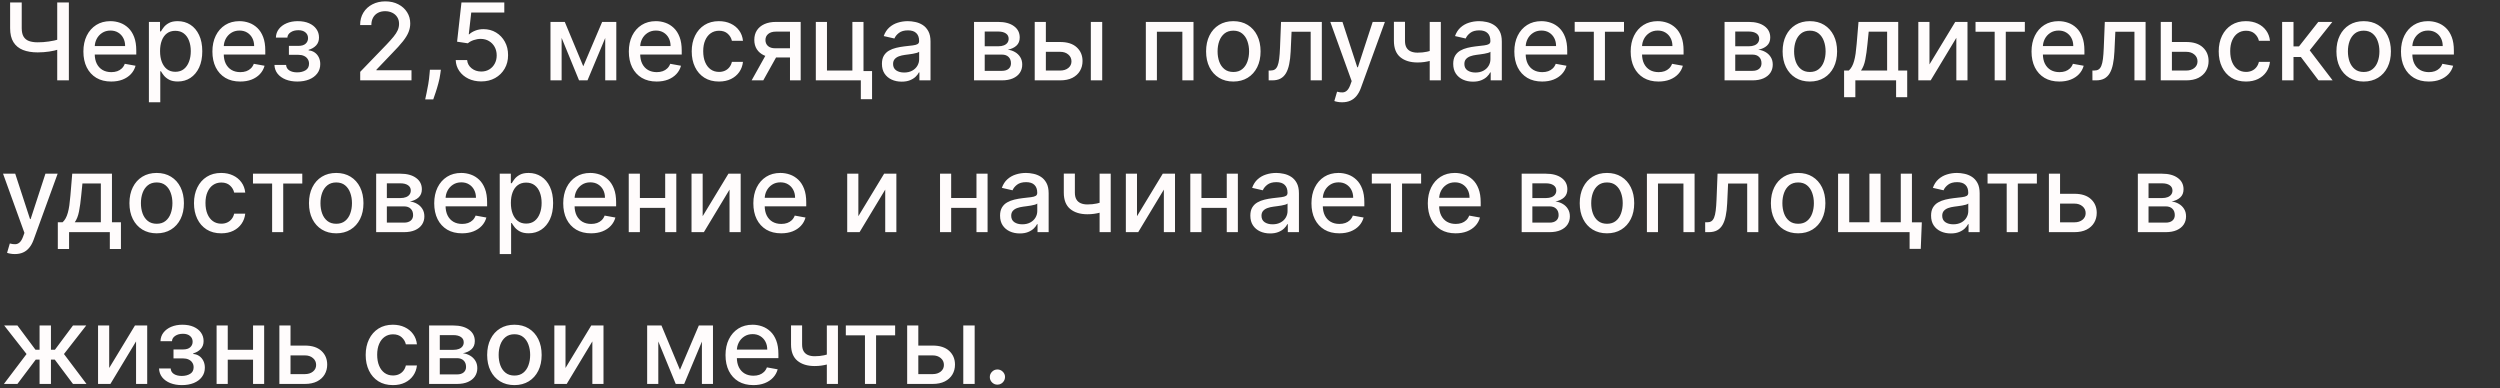<?xml version="1.0" encoding="UTF-8"?> <svg xmlns="http://www.w3.org/2000/svg" width="560" height="87" viewBox="0 0 560 87" fill="none"><rect x="0" y="0" width="560" height="87" fill="#333333" stroke="none"/><path d="M2.267 0.545H4.866V6.307C4.866 7.108 5.006 7.741 5.284 8.207C5.562 8.668 5.966 8.994 6.494 9.188C7.028 9.381 7.676 9.477 8.438 9.477C8.841 9.477 9.25 9.463 9.665 9.435C10.085 9.401 10.503 9.355 10.918 9.298C11.332 9.236 11.733 9.165 12.119 9.085C12.511 9 12.875 8.906 13.21 8.804V11.046C12.881 11.153 12.531 11.25 12.162 11.335C11.798 11.415 11.418 11.486 11.02 11.548C10.622 11.605 10.207 11.651 9.776 11.685C9.344 11.719 8.898 11.736 8.438 11.736C7.165 11.736 6.065 11.554 5.139 11.19C4.219 10.821 3.509 10.239 3.009 9.443C2.514 8.648 2.267 7.602 2.267 6.307V0.545ZM12.818 0.545H15.426V18H12.818V0.545ZM24.91 18.264C23.62 18.264 22.509 17.989 21.577 17.438C20.651 16.881 19.935 16.099 19.43 15.094C18.93 14.082 18.68 12.898 18.68 11.54C18.68 10.199 18.93 9.017 19.43 7.994C19.935 6.972 20.64 6.173 21.543 5.599C22.452 5.026 23.515 4.739 24.731 4.739C25.47 4.739 26.185 4.861 26.879 5.105C27.572 5.349 28.194 5.733 28.745 6.256C29.296 6.778 29.731 7.457 30.049 8.293C30.367 9.122 30.526 10.131 30.526 11.318V12.222H20.12V10.312H28.029C28.029 9.642 27.893 9.048 27.62 8.531C27.347 8.009 26.964 7.597 26.47 7.295C25.981 6.994 25.407 6.844 24.748 6.844C24.032 6.844 23.407 7.02 22.873 7.372C22.345 7.719 21.935 8.173 21.646 8.736C21.361 9.293 21.22 9.898 21.22 10.551V12.043C21.22 12.918 21.373 13.662 21.68 14.276C21.992 14.889 22.427 15.358 22.984 15.682C23.541 16 24.191 16.159 24.935 16.159C25.418 16.159 25.859 16.091 26.256 15.954C26.654 15.812 26.998 15.602 27.288 15.324C27.577 15.046 27.799 14.702 27.952 14.293L30.364 14.727C30.171 15.438 29.825 16.06 29.325 16.594C28.83 17.122 28.208 17.534 27.458 17.829C26.714 18.119 25.864 18.264 24.91 18.264ZM33.354 22.909V4.909H35.842V7.031H36.055C36.203 6.759 36.416 6.443 36.695 6.085C36.973 5.727 37.359 5.415 37.854 5.148C38.348 4.875 39.001 4.739 39.814 4.739C40.871 4.739 41.814 5.006 42.644 5.54C43.473 6.074 44.124 6.844 44.595 7.849C45.072 8.855 45.311 10.065 45.311 11.48C45.311 12.895 45.075 14.108 44.604 15.119C44.132 16.125 43.484 16.901 42.66 17.446C41.837 17.986 40.896 18.256 39.84 18.256C39.044 18.256 38.394 18.122 37.888 17.855C37.388 17.588 36.996 17.276 36.712 16.918C36.428 16.56 36.209 16.241 36.055 15.963H35.902V22.909H33.354ZM35.851 11.454C35.851 12.375 35.984 13.182 36.251 13.875C36.519 14.568 36.905 15.111 37.41 15.503C37.916 15.889 38.535 16.082 39.269 16.082C40.03 16.082 40.666 15.881 41.178 15.477C41.689 15.068 42.075 14.514 42.337 13.815C42.604 13.117 42.737 12.329 42.737 11.454C42.737 10.591 42.606 9.815 42.345 9.128C42.09 8.44 41.703 7.898 41.186 7.5C40.675 7.102 40.035 6.903 39.269 6.903C38.53 6.903 37.905 7.094 37.394 7.474C36.888 7.855 36.504 8.386 36.243 9.068C35.981 9.75 35.851 10.546 35.851 11.454ZM53.808 18.264C52.519 18.264 51.408 17.989 50.476 17.438C49.55 16.881 48.834 16.099 48.328 15.094C47.828 14.082 47.578 12.898 47.578 11.54C47.578 10.199 47.828 9.017 48.328 7.994C48.834 6.972 49.538 6.173 50.442 5.599C51.351 5.026 52.413 4.739 53.629 4.739C54.368 4.739 55.084 4.861 55.777 5.105C56.47 5.349 57.092 5.733 57.644 6.256C58.195 6.778 58.629 7.457 58.947 8.293C59.266 9.122 59.425 10.131 59.425 11.318V12.222H49.019V10.312H56.928C56.928 9.642 56.791 9.048 56.519 8.531C56.246 8.009 55.862 7.597 55.368 7.295C54.879 6.994 54.305 6.844 53.646 6.844C52.93 6.844 52.305 7.02 51.771 7.372C51.243 7.719 50.834 8.173 50.544 8.736C50.26 9.293 50.118 9.898 50.118 10.551V12.043C50.118 12.918 50.271 13.662 50.578 14.276C50.891 14.889 51.325 15.358 51.882 15.682C52.439 16 53.09 16.159 53.834 16.159C54.317 16.159 54.757 16.091 55.155 15.954C55.553 15.812 55.896 15.602 56.186 15.324C56.476 15.046 56.697 14.702 56.851 14.293L59.263 14.727C59.07 15.438 58.723 16.06 58.223 16.594C57.729 17.122 57.106 17.534 56.356 17.829C55.612 18.119 54.763 18.264 53.808 18.264ZM61.477 14.54H64.085C64.119 15.074 64.36 15.486 64.809 15.776C65.263 16.065 65.852 16.21 66.573 16.21C67.306 16.21 67.931 16.054 68.448 15.742C68.965 15.423 69.224 14.932 69.224 14.267C69.224 13.869 69.124 13.523 68.925 13.227C68.732 12.926 68.457 12.693 68.099 12.528C67.746 12.364 67.329 12.281 66.846 12.281H64.715V10.278H66.846C67.567 10.278 68.107 10.114 68.465 9.784C68.823 9.455 69.002 9.043 69.002 8.548C69.002 8.014 68.809 7.585 68.423 7.261C68.042 6.932 67.511 6.767 66.829 6.767C66.136 6.767 65.559 6.923 65.099 7.236C64.638 7.543 64.397 7.94 64.374 8.429H61.8C61.818 7.696 62.039 7.054 62.465 6.503C62.897 5.946 63.477 5.514 64.204 5.207C64.937 4.895 65.769 4.739 66.701 4.739C67.673 4.739 68.513 4.895 69.224 5.207C69.934 5.52 70.482 5.952 70.869 6.503C71.261 7.054 71.457 7.688 71.457 8.403C71.457 9.125 71.241 9.716 70.809 10.176C70.383 10.631 69.826 10.957 69.138 11.156V11.293C69.644 11.327 70.093 11.48 70.485 11.753C70.877 12.026 71.184 12.386 71.406 12.835C71.627 13.284 71.738 13.793 71.738 14.361C71.738 15.162 71.516 15.855 71.073 16.44C70.636 17.026 70.028 17.477 69.249 17.796C68.477 18.108 67.593 18.264 66.599 18.264C65.633 18.264 64.766 18.114 63.999 17.812C63.238 17.506 62.633 17.074 62.184 16.517C61.741 15.96 61.505 15.301 61.477 14.54ZM80.687 18V16.091L86.593 9.972C87.224 9.307 87.744 8.724 88.153 8.224C88.567 7.719 88.877 7.239 89.082 6.784C89.286 6.33 89.388 5.847 89.388 5.335C89.388 4.756 89.252 4.256 88.979 3.835C88.707 3.409 88.335 3.082 87.863 2.855C87.391 2.622 86.86 2.506 86.269 2.506C85.644 2.506 85.099 2.634 84.633 2.889C84.167 3.145 83.809 3.506 83.559 3.972C83.309 4.438 83.184 4.983 83.184 5.608H80.67C80.67 4.545 80.914 3.616 81.403 2.821C81.891 2.026 82.562 1.409 83.414 0.972C84.266 0.528 85.235 0.307 86.32 0.307C87.417 0.307 88.383 0.526 89.218 0.963C90.059 1.395 90.715 1.986 91.187 2.736C91.658 3.48 91.894 4.321 91.894 5.259C91.894 5.906 91.772 6.54 91.528 7.159C91.289 7.778 90.871 8.469 90.275 9.23C89.678 9.986 88.849 10.903 87.786 11.983L84.317 15.614V15.742H92.175V18H80.687ZM98.755 15.614L98.627 16.543C98.542 17.224 98.397 17.935 98.192 18.673C97.994 19.418 97.786 20.108 97.57 20.744C97.36 21.381 97.187 21.886 97.05 22.261H95.244C95.317 21.909 95.42 21.432 95.55 20.829C95.681 20.233 95.809 19.565 95.934 18.827C96.059 18.088 96.153 17.335 96.215 16.568L96.3 15.614H98.755ZM107.8 18.239C106.732 18.239 105.771 18.034 104.919 17.625C104.072 17.21 103.396 16.642 102.891 15.921C102.385 15.199 102.115 14.375 102.081 13.449H104.638C104.7 14.199 105.033 14.815 105.635 15.298C106.237 15.781 106.959 16.023 107.8 16.023C108.47 16.023 109.064 15.869 109.581 15.562C110.104 15.25 110.513 14.821 110.808 14.276C111.109 13.73 111.26 13.108 111.26 12.409C111.26 11.699 111.107 11.065 110.8 10.508C110.493 9.952 110.07 9.514 109.53 9.196C108.996 8.878 108.382 8.716 107.689 8.71C107.161 8.71 106.629 8.801 106.095 8.983C105.561 9.165 105.129 9.403 104.8 9.699L102.388 9.341L103.368 0.545H112.964V2.804H105.558L105.004 7.688H105.107C105.447 7.358 105.899 7.082 106.462 6.861C107.03 6.639 107.638 6.528 108.286 6.528C109.348 6.528 110.294 6.781 111.124 7.287C111.959 7.793 112.615 8.483 113.092 9.358C113.575 10.227 113.814 11.227 113.808 12.358C113.814 13.489 113.558 14.497 113.041 15.383C112.53 16.27 111.82 16.969 110.911 17.48C110.007 17.986 108.97 18.239 107.8 18.239ZM130.653 14.847L134.881 4.909H137.08L131.599 18H129.707L124.338 4.909H126.511L130.653 14.847ZM125.804 4.909V18H123.307V4.909H125.804ZM135.571 18V4.909H138.051V18H135.571ZM147.089 18.264C145.8 18.264 144.689 17.989 143.757 17.438C142.831 16.881 142.115 16.099 141.609 15.094C141.109 14.082 140.859 12.898 140.859 11.54C140.859 10.199 141.109 9.017 141.609 7.994C142.115 6.972 142.82 6.173 143.723 5.599C144.632 5.026 145.695 4.739 146.911 4.739C147.649 4.739 148.365 4.861 149.058 5.105C149.751 5.349 150.374 5.733 150.925 6.256C151.476 6.778 151.911 7.457 152.229 8.293C152.547 9.122 152.706 10.131 152.706 11.318V12.222H142.3V10.312H150.209C150.209 9.642 150.072 9.048 149.8 8.531C149.527 8.009 149.143 7.597 148.649 7.295C148.161 6.994 147.587 6.844 146.928 6.844C146.212 6.844 145.587 7.02 145.053 7.372C144.524 7.719 144.115 8.173 143.825 8.736C143.541 9.293 143.399 9.898 143.399 10.551V12.043C143.399 12.918 143.553 13.662 143.859 14.276C144.172 14.889 144.607 15.358 145.163 15.682C145.72 16 146.371 16.159 147.115 16.159C147.598 16.159 148.038 16.091 148.436 15.954C148.834 15.812 149.178 15.602 149.467 15.324C149.757 15.046 149.979 14.702 150.132 14.293L152.544 14.727C152.351 15.438 152.004 16.06 151.504 16.594C151.01 17.122 150.388 17.534 149.638 17.829C148.893 18.119 148.044 18.264 147.089 18.264ZM161.048 18.264C159.781 18.264 158.69 17.977 157.775 17.403C156.866 16.824 156.167 16.026 155.678 15.008C155.19 13.992 154.945 12.827 154.945 11.514C154.945 10.185 155.195 9.011 155.695 7.994C156.195 6.972 156.9 6.173 157.809 5.599C158.718 5.026 159.789 4.739 161.022 4.739C162.016 4.739 162.903 4.923 163.681 5.293C164.46 5.656 165.087 6.168 165.565 6.827C166.048 7.486 166.335 8.256 166.425 9.136H163.945C163.809 8.523 163.496 7.994 163.008 7.551C162.525 7.108 161.877 6.886 161.065 6.886C160.354 6.886 159.732 7.074 159.198 7.449C158.67 7.818 158.258 8.347 157.962 9.034C157.667 9.716 157.519 10.523 157.519 11.454C157.519 12.409 157.664 13.233 157.954 13.926C158.244 14.619 158.653 15.156 159.181 15.537C159.715 15.918 160.343 16.108 161.065 16.108C161.548 16.108 161.985 16.02 162.377 15.844C162.775 15.662 163.107 15.403 163.374 15.068C163.647 14.733 163.837 14.329 163.945 13.858H166.425C166.335 14.704 166.059 15.46 165.599 16.125C165.138 16.79 164.522 17.312 163.749 17.693C162.982 18.074 162.082 18.264 161.048 18.264ZM176.957 18V7.082H173.821C173.077 7.082 172.497 7.256 172.082 7.602C171.668 7.949 171.46 8.403 171.46 8.966C171.46 9.523 171.651 9.972 172.031 10.312C172.418 10.648 172.957 10.815 173.651 10.815H177.699V12.878H173.651C172.685 12.878 171.849 12.719 171.145 12.401C170.446 12.077 169.906 11.619 169.526 11.028C169.151 10.438 168.963 9.739 168.963 8.932C168.963 8.108 169.156 7.398 169.543 6.801C169.935 6.199 170.494 5.733 171.222 5.403C171.955 5.074 172.821 4.909 173.821 4.909H179.352V18H176.957ZM168.366 18L172.057 11.386H174.665L170.974 18H168.366ZM193.423 4.909V15.912H195.341V22.219H192.827V18H182.744V4.909H185.241V15.801H190.935V4.909H193.423ZM201.976 18.29C201.146 18.29 200.396 18.136 199.726 17.829C199.055 17.517 198.524 17.065 198.132 16.474C197.746 15.883 197.553 15.159 197.553 14.301C197.553 13.562 197.695 12.954 197.979 12.477C198.263 12 198.646 11.622 199.129 11.344C199.612 11.065 200.152 10.855 200.749 10.713C201.345 10.571 201.953 10.463 202.572 10.389C203.357 10.298 203.993 10.224 204.482 10.168C204.97 10.105 205.325 10.006 205.547 9.869C205.768 9.733 205.879 9.511 205.879 9.205V9.145C205.879 8.401 205.669 7.824 205.249 7.415C204.834 7.006 204.214 6.801 203.391 6.801C202.533 6.801 201.857 6.991 201.362 7.372C200.874 7.747 200.536 8.165 200.348 8.625L197.953 8.08C198.237 7.284 198.652 6.642 199.197 6.153C199.749 5.659 200.382 5.301 201.098 5.08C201.814 4.852 202.567 4.739 203.357 4.739C203.879 4.739 204.433 4.801 205.018 4.926C205.609 5.045 206.161 5.267 206.672 5.591C207.189 5.915 207.612 6.378 207.942 6.98C208.271 7.577 208.436 8.352 208.436 9.307V18H205.947V16.21H205.845C205.68 16.54 205.433 16.864 205.104 17.182C204.774 17.5 204.351 17.764 203.834 17.974C203.317 18.185 202.697 18.29 201.976 18.29ZM202.53 16.244C203.234 16.244 203.837 16.105 204.337 15.827C204.842 15.548 205.226 15.185 205.487 14.736C205.754 14.281 205.888 13.796 205.888 13.278V11.591C205.797 11.682 205.621 11.767 205.359 11.847C205.104 11.921 204.811 11.986 204.482 12.043C204.152 12.094 203.831 12.142 203.518 12.188C203.206 12.227 202.945 12.261 202.734 12.29C202.24 12.352 201.788 12.457 201.379 12.605C200.976 12.753 200.652 12.966 200.408 13.244C200.169 13.517 200.05 13.881 200.05 14.335C200.05 14.966 200.283 15.443 200.749 15.767C201.214 16.085 201.808 16.244 202.53 16.244ZM218.182 18V4.909H223.611C225.088 4.909 226.259 5.224 227.122 5.855C227.986 6.48 228.418 7.33 228.418 8.403C228.418 9.17 228.173 9.778 227.685 10.227C227.196 10.676 226.548 10.977 225.741 11.131C226.327 11.199 226.864 11.375 227.352 11.659C227.841 11.938 228.233 12.312 228.528 12.784C228.83 13.256 228.98 13.818 228.98 14.472C228.98 15.165 228.801 15.778 228.443 16.312C228.085 16.841 227.565 17.256 226.884 17.557C226.207 17.852 225.392 18 224.438 18H218.182ZM220.577 15.869H224.438C225.068 15.869 225.563 15.719 225.92 15.418C226.278 15.117 226.457 14.707 226.457 14.19C226.457 13.582 226.278 13.105 225.92 12.758C225.563 12.406 225.068 12.23 224.438 12.23H220.577V15.869ZM220.577 10.364H223.636C224.114 10.364 224.523 10.296 224.864 10.159C225.21 10.023 225.474 9.83 225.656 9.58C225.844 9.324 225.938 9.023 225.938 8.676C225.938 8.17 225.73 7.776 225.315 7.491C224.901 7.207 224.332 7.065 223.611 7.065H220.577V10.364ZM233.693 9.409H237.494C239.097 9.409 240.33 9.807 241.193 10.602C242.057 11.398 242.489 12.423 242.489 13.679C242.489 14.497 242.295 15.233 241.909 15.886C241.523 16.54 240.957 17.057 240.213 17.438C239.469 17.812 238.563 18 237.494 18H231.776V4.909H234.273V15.801H237.494C238.227 15.801 238.83 15.611 239.301 15.23C239.773 14.844 240.009 14.352 240.009 13.756C240.009 13.125 239.773 12.611 239.301 12.213C238.83 11.81 238.227 11.608 237.494 11.608H233.693V9.409ZM244.347 18V4.909H246.895V18H244.347ZM256.666 18V4.909H267.345V18H264.848V7.108H259.146V18H256.666ZM276.266 18.264C275.039 18.264 273.968 17.983 273.053 17.421C272.138 16.858 271.428 16.071 270.923 15.06C270.417 14.048 270.164 12.867 270.164 11.514C270.164 10.156 270.417 8.969 270.923 7.952C271.428 6.935 272.138 6.145 273.053 5.582C273.968 5.02 275.039 4.739 276.266 4.739C277.494 4.739 278.565 5.02 279.479 5.582C280.394 6.145 281.104 6.935 281.61 7.952C282.116 8.969 282.369 10.156 282.369 11.514C282.369 12.867 282.116 14.048 281.61 15.06C281.104 16.071 280.394 16.858 279.479 17.421C278.565 17.983 277.494 18.264 276.266 18.264ZM276.275 16.125C277.07 16.125 277.729 15.915 278.252 15.494C278.775 15.074 279.161 14.514 279.411 13.815C279.667 13.117 279.795 12.347 279.795 11.506C279.795 10.671 279.667 9.903 279.411 9.205C279.161 8.5 278.775 7.935 278.252 7.509C277.729 7.082 277.07 6.869 276.275 6.869C275.474 6.869 274.809 7.082 274.281 7.509C273.758 7.935 273.369 8.5 273.113 9.205C272.863 9.903 272.738 10.671 272.738 11.506C272.738 12.347 272.863 13.117 273.113 13.815C273.369 14.514 273.758 15.074 274.281 15.494C274.809 15.915 275.474 16.125 276.275 16.125ZM284.182 18L284.173 15.793H284.642C285.006 15.793 285.31 15.716 285.554 15.562C285.804 15.403 286.009 15.136 286.168 14.761C286.327 14.386 286.449 13.869 286.534 13.21C286.619 12.546 286.682 11.71 286.722 10.704L286.952 4.909H296.088V18H293.591V7.108H289.312L289.108 11.557C289.057 12.636 288.946 13.579 288.776 14.386C288.611 15.193 288.369 15.867 288.051 16.406C287.733 16.94 287.324 17.341 286.824 17.608C286.324 17.869 285.716 18 285 18H284.182ZM300.629 22.909C300.248 22.909 299.901 22.878 299.589 22.815C299.276 22.759 299.043 22.696 298.89 22.628L299.504 20.54C299.969 20.665 300.384 20.719 300.748 20.702C301.112 20.685 301.433 20.548 301.711 20.293C301.995 20.037 302.245 19.619 302.461 19.04L302.776 18.171L297.987 4.909H300.714L304.029 15.068H304.165L307.481 4.909H310.217L304.822 19.747C304.572 20.429 304.254 21.006 303.867 21.477C303.481 21.954 303.021 22.312 302.487 22.551C301.952 22.79 301.333 22.909 300.629 22.909ZM322.745 4.909V18H320.256V4.909H322.745ZM321.663 10.986V13.185C321.271 13.344 320.856 13.486 320.418 13.611C319.981 13.73 319.521 13.824 319.038 13.892C318.555 13.96 318.052 13.994 317.529 13.994C315.91 13.994 314.623 13.599 313.668 12.81C312.714 12.014 312.237 10.798 312.237 9.162V4.884H314.717V9.162C314.717 9.781 314.83 10.284 315.058 10.671C315.285 11.057 315.609 11.341 316.029 11.523C316.45 11.704 316.95 11.796 317.529 11.796C318.296 11.796 319.004 11.724 319.651 11.582C320.305 11.435 320.975 11.236 321.663 10.986ZM329.945 18.29C329.115 18.29 328.365 18.136 327.695 17.829C327.024 17.517 326.493 17.065 326.101 16.474C325.714 15.883 325.521 15.159 325.521 14.301C325.521 13.562 325.663 12.954 325.947 12.477C326.232 12 326.615 11.622 327.098 11.344C327.581 11.065 328.121 10.855 328.717 10.713C329.314 10.571 329.922 10.463 330.541 10.389C331.325 10.298 331.962 10.224 332.45 10.168C332.939 10.105 333.294 10.006 333.516 9.869C333.737 9.733 333.848 9.511 333.848 9.205V9.145C333.848 8.401 333.638 7.824 333.217 7.415C332.803 7.006 332.183 6.801 331.359 6.801C330.501 6.801 329.825 6.991 329.331 7.372C328.842 7.747 328.504 8.165 328.317 8.625L325.922 8.08C326.206 7.284 326.621 6.642 327.166 6.153C327.717 5.659 328.351 5.301 329.067 5.08C329.783 4.852 330.536 4.739 331.325 4.739C331.848 4.739 332.402 4.801 332.987 4.926C333.578 5.045 334.129 5.267 334.641 5.591C335.158 5.915 335.581 6.378 335.911 6.98C336.24 7.577 336.405 8.352 336.405 9.307V18H333.916V16.21H333.814C333.649 16.54 333.402 16.864 333.072 17.182C332.743 17.5 332.32 17.764 331.803 17.974C331.286 18.185 330.666 18.29 329.945 18.29ZM330.499 16.244C331.203 16.244 331.805 16.105 332.305 15.827C332.811 15.548 333.195 15.185 333.456 14.736C333.723 14.281 333.857 13.796 333.857 13.278V11.591C333.766 11.682 333.589 11.767 333.328 11.847C333.072 11.921 332.78 11.986 332.45 12.043C332.121 12.094 331.8 12.142 331.487 12.188C331.175 12.227 330.913 12.261 330.703 12.29C330.209 12.352 329.757 12.457 329.348 12.605C328.945 12.753 328.621 12.966 328.376 13.244C328.138 13.517 328.018 13.881 328.018 14.335C328.018 14.966 328.251 15.443 328.717 15.767C329.183 16.085 329.777 16.244 330.499 16.244ZM345.441 18.264C344.151 18.264 343.04 17.989 342.109 17.438C341.183 16.881 340.467 16.099 339.961 15.094C339.461 14.082 339.211 12.898 339.211 11.54C339.211 10.199 339.461 9.017 339.961 7.994C340.467 6.972 341.171 6.173 342.075 5.599C342.984 5.026 344.046 4.739 345.262 4.739C346.001 4.739 346.717 4.861 347.41 5.105C348.103 5.349 348.725 5.733 349.276 6.256C349.827 6.778 350.262 7.457 350.58 8.293C350.898 9.122 351.058 10.131 351.058 11.318V12.222H340.651V10.312H348.56C348.56 9.642 348.424 9.048 348.151 8.531C347.879 8.009 347.495 7.597 347.001 7.295C346.512 6.994 345.938 6.844 345.279 6.844C344.563 6.844 343.938 7.02 343.404 7.372C342.876 7.719 342.467 8.173 342.177 8.736C341.893 9.293 341.751 9.898 341.751 10.551V12.043C341.751 12.918 341.904 13.662 342.211 14.276C342.523 14.889 342.958 15.358 343.515 15.682C344.072 16 344.722 16.159 345.467 16.159C345.95 16.159 346.39 16.091 346.788 15.954C347.185 15.812 347.529 15.602 347.819 15.324C348.109 15.046 348.33 14.702 348.484 14.293L350.896 14.727C350.702 15.438 350.356 16.06 349.856 16.594C349.362 17.122 348.739 17.534 347.989 17.829C347.245 18.119 346.396 18.264 345.441 18.264ZM352.73 7.108V4.909H363.776V7.108H359.506V18H357.017V7.108H352.73ZM371.504 18.264C370.214 18.264 369.103 17.989 368.171 17.438C367.245 16.881 366.529 16.099 366.023 15.094C365.523 14.082 365.273 12.898 365.273 11.54C365.273 10.199 365.523 9.017 366.023 7.994C366.529 6.972 367.234 6.173 368.137 5.599C369.046 5.026 370.109 4.739 371.325 4.739C372.063 4.739 372.779 4.861 373.472 5.105C374.165 5.349 374.788 5.733 375.339 6.256C375.89 6.778 376.325 7.457 376.643 8.293C376.961 9.122 377.12 10.131 377.12 11.318V12.222H366.714V10.312H374.623C374.623 9.642 374.487 9.048 374.214 8.531C373.941 8.009 373.558 7.597 373.063 7.295C372.575 6.994 372.001 6.844 371.342 6.844C370.626 6.844 370.001 7.02 369.467 7.372C368.938 7.719 368.529 8.173 368.239 8.736C367.955 9.293 367.813 9.898 367.813 10.551V12.043C367.813 12.918 367.967 13.662 368.273 14.276C368.586 14.889 369.021 15.358 369.577 15.682C370.134 16 370.785 16.159 371.529 16.159C372.012 16.159 372.452 16.091 372.85 15.954C373.248 15.812 373.592 15.602 373.881 15.324C374.171 15.046 374.393 14.702 374.546 14.293L376.958 14.727C376.765 15.438 376.418 16.06 375.918 16.594C375.424 17.122 374.802 17.534 374.052 17.829C373.308 18.119 372.458 18.264 371.504 18.264ZM386.299 18V4.909H391.728C393.205 4.909 394.376 5.224 395.239 5.855C396.103 6.48 396.535 7.33 396.535 8.403C396.535 9.17 396.29 9.778 395.802 10.227C395.313 10.676 394.665 10.977 393.859 11.131C394.444 11.199 394.981 11.375 395.469 11.659C395.958 11.938 396.35 12.312 396.646 12.784C396.947 13.256 397.097 13.818 397.097 14.472C397.097 15.165 396.918 15.778 396.56 16.312C396.202 16.841 395.683 17.256 395.001 17.557C394.325 17.852 393.509 18 392.555 18H386.299ZM388.694 15.869H392.555C393.185 15.869 393.68 15.719 394.038 15.418C394.396 15.117 394.575 14.707 394.575 14.19C394.575 13.582 394.396 13.105 394.038 12.758C393.68 12.406 393.185 12.23 392.555 12.23H388.694V15.869ZM388.694 10.364H391.754C392.231 10.364 392.64 10.296 392.981 10.159C393.327 10.023 393.592 9.83 393.773 9.58C393.961 9.324 394.055 9.023 394.055 8.676C394.055 8.17 393.847 7.776 393.433 7.491C393.018 7.207 392.45 7.065 391.728 7.065H388.694V10.364ZM405.407 18.264C404.18 18.264 403.109 17.983 402.194 17.421C401.279 16.858 400.569 16.071 400.063 15.06C399.558 14.048 399.305 12.867 399.305 11.514C399.305 10.156 399.558 8.969 400.063 7.952C400.569 6.935 401.279 6.145 402.194 5.582C403.109 5.02 404.18 4.739 405.407 4.739C406.634 4.739 407.705 5.02 408.62 5.582C409.535 6.145 410.245 6.935 410.751 7.952C411.256 8.969 411.509 10.156 411.509 11.514C411.509 12.867 411.256 14.048 410.751 15.06C410.245 16.071 409.535 16.858 408.62 17.421C407.705 17.983 406.634 18.264 405.407 18.264ZM405.415 16.125C406.211 16.125 406.87 15.915 407.393 15.494C407.915 15.074 408.302 14.514 408.552 13.815C408.808 13.117 408.935 12.347 408.935 11.506C408.935 10.671 408.808 9.903 408.552 9.205C408.302 8.5 407.915 7.935 407.393 7.509C406.87 7.082 406.211 6.869 405.415 6.869C404.614 6.869 403.95 7.082 403.421 7.509C402.898 7.935 402.509 8.5 402.254 9.205C402.004 9.903 401.879 10.671 401.879 11.506C401.879 12.347 402.004 13.117 402.254 13.815C402.509 14.514 402.898 15.074 403.421 15.494C403.95 15.915 404.614 16.125 405.415 16.125ZM413.075 21.776V15.793H414.141C414.413 15.543 414.643 15.244 414.831 14.898C415.024 14.551 415.186 14.139 415.317 13.662C415.453 13.185 415.567 12.628 415.658 11.992C415.749 11.349 415.828 10.617 415.896 9.793L416.305 4.909H425.203V15.793H427.214V21.776H424.726V18H415.598V21.776H413.075ZM416.868 15.793H422.714V7.091H418.589L418.317 9.793C418.186 11.168 418.021 12.361 417.822 13.372C417.624 14.378 417.305 15.185 416.868 15.793ZM432.202 14.429L437.972 4.909H440.717V18H438.219V8.472L432.475 18H429.705V4.909H432.202V14.429ZM442.519 7.108V4.909H453.565V7.108H449.295V18H446.806V7.108H442.519ZM461.293 18.264C460.003 18.264 458.892 17.989 457.96 17.438C457.034 16.881 456.318 16.099 455.812 15.094C455.312 14.082 455.062 12.898 455.062 11.54C455.062 10.199 455.312 9.017 455.812 7.994C456.318 6.972 457.023 6.173 457.926 5.599C458.835 5.026 459.898 4.739 461.114 4.739C461.852 4.739 462.568 4.861 463.261 5.105C463.955 5.349 464.577 5.733 465.128 6.256C465.679 6.778 466.114 7.457 466.432 8.293C466.75 9.122 466.909 10.131 466.909 11.318V12.222H456.503V10.312H464.412C464.412 9.642 464.276 9.048 464.003 8.531C463.73 8.009 463.347 7.597 462.852 7.295C462.364 6.994 461.79 6.844 461.131 6.844C460.415 6.844 459.79 7.02 459.256 7.372C458.727 7.719 458.318 8.173 458.028 8.736C457.744 9.293 457.602 9.898 457.602 10.551V12.043C457.602 12.918 457.756 13.662 458.062 14.276C458.375 14.889 458.81 15.358 459.366 15.682C459.923 16 460.574 16.159 461.318 16.159C461.801 16.159 462.241 16.091 462.639 15.954C463.037 15.812 463.381 15.602 463.67 15.324C463.96 15.046 464.182 14.702 464.335 14.293L466.747 14.727C466.554 15.438 466.207 16.06 465.707 16.594C465.213 17.122 464.591 17.534 463.841 17.829C463.097 18.119 462.247 18.264 461.293 18.264ZM468.705 18L468.697 15.793H469.165C469.529 15.793 469.833 15.716 470.077 15.562C470.327 15.403 470.532 15.136 470.691 14.761C470.85 14.386 470.972 13.869 471.058 13.21C471.143 12.546 471.205 11.71 471.245 10.704L471.475 4.909H480.612V18H478.114V7.108H473.836L473.631 11.557C473.58 12.636 473.469 13.579 473.299 14.386C473.134 15.193 472.893 15.867 472.575 16.406C472.256 16.94 471.847 17.341 471.347 17.608C470.847 17.869 470.239 18 469.523 18H468.705ZM485.928 9.409H489.729C491.331 9.409 492.564 9.807 493.428 10.602C494.291 11.398 494.723 12.423 494.723 13.679C494.723 14.497 494.53 15.233 494.143 15.886C493.757 16.54 493.192 17.057 492.447 17.438C491.703 17.812 490.797 18 489.729 18H484.01V4.909H486.507V15.801H489.729C490.462 15.801 491.064 15.611 491.536 15.23C492.007 14.844 492.243 14.352 492.243 13.756C492.243 13.125 492.007 12.611 491.536 12.213C491.064 11.81 490.462 11.608 489.729 11.608H485.928V9.409ZM503.094 18.264C501.827 18.264 500.737 17.977 499.822 17.403C498.913 16.824 498.214 16.026 497.725 15.008C497.237 13.992 496.992 12.827 496.992 11.514C496.992 10.185 497.242 9.011 497.742 7.994C498.242 6.972 498.947 6.173 499.856 5.599C500.765 5.026 501.836 4.739 503.069 4.739C504.063 4.739 504.95 4.923 505.728 5.293C506.506 5.656 507.134 6.168 507.612 6.827C508.094 7.486 508.381 8.256 508.472 9.136H505.992C505.856 8.523 505.543 7.994 505.055 7.551C504.572 7.108 503.924 6.886 503.112 6.886C502.401 6.886 501.779 7.074 501.245 7.449C500.717 7.818 500.305 8.347 500.009 9.034C499.714 9.716 499.566 10.523 499.566 11.454C499.566 12.409 499.711 13.233 500.001 13.926C500.29 14.619 500.7 15.156 501.228 15.537C501.762 15.918 502.39 16.108 503.112 16.108C503.594 16.108 504.032 16.02 504.424 15.844C504.822 15.662 505.154 15.403 505.421 15.068C505.694 14.733 505.884 14.329 505.992 13.858H508.472C508.381 14.704 508.106 15.46 507.646 16.125C507.185 16.79 506.569 17.312 505.796 17.693C505.029 18.074 504.129 18.264 503.094 18.264ZM511.197 18V4.909H513.746V10.398H514.973L519.294 4.909H522.447L517.376 11.276L522.507 18H519.345L515.399 12.767H513.746V18H511.197ZM529.462 18.264C528.234 18.264 527.163 17.983 526.249 17.421C525.334 16.858 524.624 16.071 524.118 15.06C523.612 14.048 523.359 12.867 523.359 11.514C523.359 10.156 523.612 8.969 524.118 7.952C524.624 6.935 525.334 6.145 526.249 5.582C527.163 5.02 528.234 4.739 529.462 4.739C530.689 4.739 531.76 5.02 532.675 5.582C533.589 6.145 534.3 6.935 534.805 7.952C535.311 8.969 535.564 10.156 535.564 11.514C535.564 12.867 535.311 14.048 534.805 15.06C534.3 16.071 533.589 16.858 532.675 17.421C531.76 17.983 530.689 18.264 529.462 18.264ZM529.47 16.125C530.266 16.125 530.925 15.915 531.447 15.494C531.97 15.074 532.357 14.514 532.607 13.815C532.862 13.117 532.99 12.347 532.99 11.506C532.99 10.671 532.862 9.903 532.607 9.205C532.357 8.5 531.97 7.935 531.447 7.509C530.925 7.082 530.266 6.869 529.47 6.869C528.669 6.869 528.004 7.082 527.476 7.509C526.953 7.935 526.564 8.5 526.308 9.205C526.058 9.903 525.933 10.671 525.933 11.506C525.933 12.347 526.058 13.117 526.308 13.815C526.564 14.514 526.953 15.074 527.476 15.494C528.004 15.915 528.669 16.125 529.47 16.125ZM544.05 18.264C542.761 18.264 541.65 17.989 540.718 17.438C539.792 16.881 539.076 16.099 538.57 15.094C538.07 14.082 537.82 12.898 537.82 11.54C537.82 10.199 538.07 9.017 538.57 7.994C539.076 6.972 539.781 6.173 540.684 5.599C541.593 5.026 542.656 4.739 543.871 4.739C544.61 4.739 545.326 4.861 546.019 5.105C546.712 5.349 547.335 5.733 547.886 6.256C548.437 6.778 548.871 7.457 549.19 8.293C549.508 9.122 549.667 10.131 549.667 11.318V12.222H539.261V10.312H547.17C547.17 9.642 547.033 9.048 546.761 8.531C546.488 8.009 546.104 7.597 545.61 7.295C545.121 6.994 544.548 6.844 543.888 6.844C543.173 6.844 542.548 7.02 542.013 7.372C541.485 7.719 541.076 8.173 540.786 8.736C540.502 9.293 540.36 9.898 540.36 10.551V12.043C540.36 12.918 540.513 13.662 540.82 14.276C541.133 14.889 541.567 15.358 542.124 15.682C542.681 16 543.332 16.159 544.076 16.159C544.559 16.159 544.999 16.091 545.397 15.954C545.795 15.812 546.138 15.602 546.428 15.324C546.718 15.046 546.94 14.702 547.093 14.293L549.505 14.727C549.312 15.438 548.965 16.06 548.465 16.594C547.971 17.122 547.349 17.534 546.599 17.829C545.854 18.119 545.005 18.264 544.05 18.264ZM3.324 56.909C2.943 56.909 2.597 56.878 2.284 56.815C1.972 56.758 1.739 56.696 1.585 56.628L2.199 54.54C2.665 54.665 3.08 54.719 3.443 54.702C3.807 54.685 4.128 54.548 4.406 54.293C4.69 54.037 4.94 53.619 5.156 53.04L5.472 52.17L0.682 38.909H3.409L6.724 49.068H6.861L10.176 38.909H12.912L7.517 53.747C7.267 54.429 6.949 55.006 6.562 55.477C6.176 55.955 5.716 56.312 5.182 56.551C4.648 56.79 4.028 56.909 3.324 56.909ZM12.95 55.776V49.793H14.016C14.288 49.543 14.518 49.244 14.706 48.898C14.899 48.551 15.061 48.139 15.192 47.662C15.328 47.185 15.442 46.628 15.533 45.992C15.624 45.349 15.703 44.617 15.771 43.793L16.18 38.909H25.078V49.793H27.09V55.776H24.601V52H15.473V55.776H12.95ZM16.743 49.793H22.59V41.091H18.465L18.192 43.793C18.061 45.168 17.896 46.361 17.697 47.372C17.499 48.378 17.18 49.185 16.743 49.793ZM35.094 52.264C33.867 52.264 32.796 51.983 31.881 51.42C30.967 50.858 30.256 50.071 29.751 49.06C29.245 48.048 28.992 46.867 28.992 45.514C28.992 44.156 29.245 42.969 29.751 41.952C30.256 40.935 30.967 40.145 31.881 39.582C32.796 39.02 33.867 38.739 35.094 38.739C36.322 38.739 37.393 39.02 38.307 39.582C39.222 40.145 39.932 40.935 40.438 41.952C40.944 42.969 41.197 44.156 41.197 45.514C41.197 46.867 40.944 48.048 40.438 49.06C39.932 50.071 39.222 50.858 38.307 51.42C37.393 51.983 36.322 52.264 35.094 52.264ZM35.103 50.125C35.898 50.125 36.557 49.915 37.08 49.494C37.603 49.074 37.989 48.514 38.239 47.815C38.495 47.117 38.623 46.347 38.623 45.506C38.623 44.67 38.495 43.903 38.239 43.205C37.989 42.5 37.603 41.935 37.08 41.508C36.557 41.082 35.898 40.869 35.103 40.869C34.302 40.869 33.637 41.082 33.109 41.508C32.586 41.935 32.197 42.5 31.941 43.205C31.691 43.903 31.566 44.67 31.566 45.506C31.566 46.347 31.691 47.117 31.941 47.815C32.197 48.514 32.586 49.074 33.109 49.494C33.637 49.915 34.302 50.125 35.103 50.125ZM49.555 52.264C48.288 52.264 47.197 51.977 46.283 51.403C45.374 50.824 44.675 50.026 44.186 49.008C43.697 47.992 43.453 46.827 43.453 45.514C43.453 44.185 43.703 43.011 44.203 41.994C44.703 40.972 45.408 40.173 46.317 39.599C47.226 39.026 48.297 38.739 49.53 38.739C50.524 38.739 51.41 38.923 52.189 39.293C52.967 39.656 53.595 40.168 54.072 40.827C54.555 41.486 54.842 42.256 54.933 43.136H52.453C52.317 42.523 52.004 41.994 51.516 41.551C51.033 41.108 50.385 40.886 49.572 40.886C48.862 40.886 48.24 41.074 47.706 41.449C47.178 41.818 46.766 42.347 46.47 43.034C46.175 43.716 46.027 44.523 46.027 45.455C46.027 46.409 46.172 47.233 46.462 47.926C46.751 48.619 47.16 49.156 47.689 49.537C48.223 49.918 48.851 50.108 49.572 50.108C50.055 50.108 50.493 50.02 50.885 49.844C51.283 49.662 51.615 49.403 51.882 49.068C52.155 48.733 52.345 48.33 52.453 47.858H54.933C54.842 48.705 54.567 49.46 54.106 50.125C53.646 50.79 53.03 51.312 52.257 51.693C51.49 52.074 50.59 52.264 49.555 52.264ZM56.668 41.108V38.909H67.713V41.108H63.443V52H60.955V41.108H56.668ZM75.313 52.264C74.086 52.264 73.015 51.983 72.1 51.42C71.185 50.858 70.475 50.071 69.969 49.06C69.464 48.048 69.211 46.867 69.211 45.514C69.211 44.156 69.464 42.969 69.969 41.952C70.475 40.935 71.185 40.145 72.1 39.582C73.015 39.02 74.086 38.739 75.313 38.739C76.54 38.739 77.612 39.02 78.526 39.582C79.441 40.145 80.151 40.935 80.657 41.952C81.163 42.969 81.415 44.156 81.415 45.514C81.415 46.867 81.163 48.048 80.657 49.06C80.151 50.071 79.441 50.858 78.526 51.42C77.612 51.983 76.54 52.264 75.313 52.264ZM75.322 50.125C76.117 50.125 76.776 49.915 77.299 49.494C77.822 49.074 78.208 48.514 78.458 47.815C78.714 47.117 78.842 46.347 78.842 45.506C78.842 44.67 78.714 43.903 78.458 43.205C78.208 42.5 77.822 41.935 77.299 41.508C76.776 41.082 76.117 40.869 75.322 40.869C74.521 40.869 73.856 41.082 73.327 41.508C72.805 41.935 72.415 42.5 72.16 43.205C71.91 43.903 71.785 44.67 71.785 45.506C71.785 46.347 71.91 47.117 72.16 47.815C72.415 48.514 72.805 49.074 73.327 49.494C73.856 49.915 74.521 50.125 75.322 50.125ZM84.26 52V38.909H89.689C91.166 38.909 92.337 39.224 93.2 39.855C94.064 40.48 94.496 41.33 94.496 42.403C94.496 43.17 94.251 43.778 93.763 44.227C93.274 44.676 92.626 44.977 91.82 45.131C92.405 45.199 92.942 45.375 93.43 45.659C93.919 45.938 94.311 46.312 94.606 46.784C94.908 47.256 95.058 47.818 95.058 48.472C95.058 49.165 94.879 49.778 94.521 50.312C94.163 50.841 93.644 51.256 92.962 51.557C92.285 51.852 91.47 52 90.516 52H84.26ZM86.655 49.869H90.516C91.146 49.869 91.641 49.719 91.999 49.418C92.356 49.117 92.535 48.707 92.535 48.19C92.535 47.582 92.356 47.105 91.999 46.758C91.641 46.406 91.146 46.23 90.516 46.23H86.655V49.869ZM86.655 44.364H89.715C90.192 44.364 90.601 44.295 90.942 44.159C91.288 44.023 91.553 43.83 91.734 43.58C91.922 43.324 92.016 43.023 92.016 42.676C92.016 42.17 91.808 41.776 91.394 41.492C90.979 41.207 90.41 41.065 89.689 41.065H86.655V44.364ZM103.496 52.264C102.206 52.264 101.095 51.989 100.163 51.438C99.237 50.881 98.521 50.099 98.016 49.094C97.516 48.082 97.266 46.898 97.266 45.54C97.266 44.199 97.516 43.017 98.016 41.994C98.521 40.972 99.226 40.173 100.129 39.599C101.038 39.026 102.101 38.739 103.317 38.739C104.055 38.739 104.771 38.861 105.464 39.105C106.158 39.349 106.78 39.733 107.331 40.256C107.882 40.778 108.317 41.457 108.635 42.293C108.953 43.122 109.112 44.131 109.112 45.318V46.222H98.706V44.312H106.615C106.615 43.642 106.479 43.048 106.206 42.531C105.933 42.008 105.55 41.597 105.055 41.295C104.567 40.994 103.993 40.844 103.334 40.844C102.618 40.844 101.993 41.02 101.459 41.372C100.93 41.719 100.521 42.173 100.232 42.736C99.947 43.293 99.805 43.898 99.805 44.551V46.043C99.805 46.918 99.959 47.662 100.266 48.276C100.578 48.889 101.013 49.358 101.57 49.682C102.126 50 102.777 50.159 103.521 50.159C104.004 50.159 104.445 50.091 104.842 49.955C105.24 49.812 105.584 49.602 105.874 49.324C106.163 49.045 106.385 48.702 106.538 48.293L108.95 48.727C108.757 49.438 108.411 50.06 107.911 50.594C107.416 51.122 106.794 51.534 106.044 51.83C105.3 52.119 104.45 52.264 103.496 52.264ZM111.94 56.909V38.909H114.428V41.031H114.641C114.789 40.758 115.002 40.443 115.281 40.085C115.559 39.727 115.945 39.415 116.44 39.148C116.934 38.875 117.587 38.739 118.4 38.739C119.457 38.739 120.4 39.006 121.229 39.54C122.059 40.074 122.71 40.844 123.181 41.849C123.658 42.855 123.897 44.065 123.897 45.48C123.897 46.895 123.661 48.108 123.19 49.119C122.718 50.125 122.07 50.901 121.246 51.446C120.423 51.986 119.482 52.256 118.425 52.256C117.63 52.256 116.979 52.122 116.474 51.855C115.974 51.588 115.582 51.276 115.298 50.918C115.013 50.56 114.795 50.242 114.641 49.963H114.488V56.909H111.94ZM114.437 45.455C114.437 46.375 114.57 47.182 114.837 47.875C115.104 48.568 115.491 49.111 115.996 49.503C116.502 49.889 117.121 50.082 117.854 50.082C118.616 50.082 119.252 49.881 119.763 49.477C120.275 49.068 120.661 48.514 120.923 47.815C121.19 47.117 121.323 46.33 121.323 45.455C121.323 44.591 121.192 43.815 120.931 43.128C120.675 42.44 120.289 41.898 119.772 41.5C119.261 41.102 118.621 40.903 117.854 40.903C117.116 40.903 116.491 41.094 115.979 41.474C115.474 41.855 115.09 42.386 114.829 43.068C114.567 43.75 114.437 44.545 114.437 45.455ZM132.394 52.264C131.104 52.264 129.994 51.989 129.062 51.438C128.136 50.881 127.42 50.099 126.914 49.094C126.414 48.082 126.164 46.898 126.164 45.54C126.164 44.199 126.414 43.017 126.914 41.994C127.42 40.972 128.124 40.173 129.028 39.599C129.937 39.026 130.999 38.739 132.215 38.739C132.954 38.739 133.67 38.861 134.363 39.105C135.056 39.349 135.678 39.733 136.229 40.256C136.781 40.778 137.215 41.457 137.533 42.293C137.852 43.122 138.011 44.131 138.011 45.318V46.222H127.604V44.312H135.513C135.513 43.642 135.377 43.048 135.104 42.531C134.832 42.008 134.448 41.597 133.954 41.295C133.465 40.994 132.891 40.844 132.232 40.844C131.516 40.844 130.891 41.02 130.357 41.372C129.829 41.719 129.42 42.173 129.13 42.736C128.846 43.293 128.704 43.898 128.704 44.551V46.043C128.704 46.918 128.857 47.662 129.164 48.276C129.477 48.889 129.911 49.358 130.468 49.682C131.025 50 131.675 50.159 132.42 50.159C132.903 50.159 133.343 50.091 133.741 49.955C134.138 49.812 134.482 49.602 134.772 49.324C135.062 49.045 135.283 48.702 135.437 48.293L137.849 48.727C137.656 49.438 137.309 50.06 136.809 50.594C136.315 51.122 135.692 51.534 134.942 51.83C134.198 52.119 133.349 52.264 132.394 52.264ZM149.71 44.355V46.562H142.619V44.355H149.71ZM143.335 38.909V52H140.838V38.909H143.335ZM151.491 38.909V52H149.003V38.909H151.491ZM157.398 48.429L163.168 38.909H165.912V52H163.415V42.472L157.67 52H154.901V38.909H157.398V48.429ZM174.98 52.264C173.69 52.264 172.58 51.989 171.648 51.438C170.722 50.881 170.006 50.099 169.5 49.094C169 48.082 168.75 46.898 168.75 45.54C168.75 44.199 169 43.017 169.5 41.994C170.006 40.972 170.71 40.173 171.614 39.599C172.523 39.026 173.585 38.739 174.801 38.739C175.54 38.739 176.256 38.861 176.949 39.105C177.642 39.349 178.264 39.733 178.815 40.256C179.366 40.778 179.801 41.457 180.119 42.293C180.438 43.122 180.597 44.131 180.597 45.318V46.222H170.19V44.312H178.099C178.099 43.642 177.963 43.048 177.69 42.531C177.418 42.008 177.034 41.597 176.54 41.295C176.051 40.994 175.477 40.844 174.818 40.844C174.102 40.844 173.477 41.02 172.943 41.372C172.415 41.719 172.006 42.173 171.716 42.736C171.432 43.293 171.29 43.898 171.29 44.551V46.043C171.29 46.918 171.443 47.662 171.75 48.276C172.062 48.889 172.497 49.358 173.054 49.682C173.611 50 174.261 50.159 175.006 50.159C175.489 50.159 175.929 50.091 176.327 49.955C176.724 49.812 177.068 49.602 177.358 49.324C177.648 49.045 177.869 48.702 178.023 48.293L180.435 48.727C180.241 49.438 179.895 50.06 179.395 50.594C178.901 51.122 178.278 51.534 177.528 51.83C176.784 52.119 175.935 52.264 174.98 52.264ZM192.273 48.429L198.043 38.909H200.787V52H198.29V42.472L192.545 52H189.776V38.909H192.273V48.429ZM219.437 44.355V46.562H212.346V44.355H219.437ZM213.062 38.909V52H210.565V38.909H213.062ZM221.218 38.909V52H218.729V38.909H221.218ZM228.437 52.29C227.607 52.29 226.857 52.136 226.187 51.83C225.516 51.517 224.985 51.065 224.593 50.474C224.207 49.883 224.013 49.159 224.013 48.301C224.013 47.562 224.156 46.955 224.44 46.477C224.724 46 225.107 45.622 225.59 45.344C226.073 45.065 226.613 44.855 227.21 44.713C227.806 44.571 228.414 44.463 229.033 44.389C229.817 44.298 230.454 44.224 230.942 44.168C231.431 44.105 231.786 44.006 232.008 43.869C232.229 43.733 232.34 43.511 232.34 43.205V43.145C232.34 42.401 232.13 41.824 231.71 41.415C231.295 41.006 230.675 40.801 229.852 40.801C228.994 40.801 228.317 40.992 227.823 41.372C227.335 41.747 226.996 42.165 226.809 42.625L224.414 42.08C224.698 41.284 225.113 40.642 225.658 40.153C226.21 39.659 226.843 39.301 227.559 39.08C228.275 38.852 229.028 38.739 229.817 38.739C230.34 38.739 230.894 38.801 231.479 38.926C232.07 39.045 232.621 39.267 233.133 39.591C233.65 39.915 234.073 40.378 234.403 40.98C234.732 41.577 234.897 42.352 234.897 43.307V52H232.408V50.21H232.306C232.141 50.54 231.894 50.864 231.565 51.182C231.235 51.5 230.812 51.764 230.295 51.974C229.778 52.185 229.158 52.29 228.437 52.29ZM228.991 50.244C229.695 50.244 230.298 50.105 230.798 49.827C231.303 49.548 231.687 49.185 231.948 48.736C232.215 48.281 232.349 47.795 232.349 47.278V45.591C232.258 45.682 232.082 45.767 231.82 45.847C231.565 45.92 231.272 45.986 230.942 46.043C230.613 46.094 230.292 46.142 229.979 46.188C229.667 46.227 229.406 46.261 229.195 46.29C228.701 46.352 228.249 46.457 227.84 46.605C227.437 46.753 227.113 46.966 226.869 47.244C226.63 47.517 226.511 47.881 226.511 48.335C226.511 48.966 226.744 49.443 227.21 49.767C227.675 50.085 228.269 50.244 228.991 50.244ZM248.8 38.909V52H246.311V38.909H248.8ZM247.717 44.986V47.185C247.325 47.344 246.911 47.486 246.473 47.611C246.036 47.73 245.575 47.824 245.092 47.892C244.609 47.96 244.107 47.994 243.584 47.994C241.964 47.994 240.678 47.599 239.723 46.81C238.768 46.014 238.291 44.798 238.291 43.162V38.883H240.771V43.162C240.771 43.781 240.885 44.284 241.112 44.67C241.339 45.057 241.663 45.341 242.084 45.523C242.504 45.705 243.004 45.795 243.584 45.795C244.351 45.795 245.058 45.724 245.706 45.582C246.359 45.435 247.03 45.236 247.717 44.986ZM254.687 48.429L260.457 38.909H263.201V52H260.704V42.472L254.96 52H252.19V38.909H254.687V48.429ZM275.499 44.355V46.562H268.408V44.355H275.499ZM269.124 38.909V52H266.627V38.909H269.124ZM277.281 38.909V52H274.792V38.909H277.281ZM284.499 52.29C283.67 52.29 282.92 52.136 282.249 51.83C281.579 51.517 281.048 51.065 280.656 50.474C280.269 49.883 280.076 49.159 280.076 48.301C280.076 47.562 280.218 46.955 280.502 46.477C280.786 46 281.17 45.622 281.653 45.344C282.136 45.065 282.675 44.855 283.272 44.713C283.869 44.571 284.477 44.463 285.096 44.389C285.88 44.298 286.516 44.224 287.005 44.168C287.494 44.105 287.849 44.006 288.07 43.869C288.292 43.733 288.403 43.511 288.403 43.205V43.145C288.403 42.401 288.192 41.824 287.772 41.415C287.357 41.006 286.738 40.801 285.914 40.801C285.056 40.801 284.38 40.992 283.886 41.372C283.397 41.747 283.059 42.165 282.871 42.625L280.477 42.08C280.761 41.284 281.175 40.642 281.721 40.153C282.272 39.659 282.906 39.301 283.621 39.08C284.337 38.852 285.09 38.739 285.88 38.739C286.403 38.739 286.957 38.801 287.542 38.926C288.133 39.045 288.684 39.267 289.195 39.591C289.712 39.915 290.136 40.378 290.465 40.98C290.795 41.577 290.96 42.352 290.96 43.307V52H288.471V50.21H288.369C288.204 50.54 287.957 50.864 287.627 51.182C287.298 51.5 286.874 51.764 286.357 51.974C285.84 52.185 285.221 52.29 284.499 52.29ZM285.053 50.244C285.758 50.244 286.36 50.105 286.86 49.827C287.366 49.548 287.749 49.185 288.011 48.736C288.278 48.281 288.411 47.795 288.411 47.278V45.591C288.32 45.682 288.144 45.767 287.883 45.847C287.627 45.92 287.335 45.986 287.005 46.043C286.675 46.094 286.354 46.142 286.042 46.188C285.729 46.227 285.468 46.261 285.258 46.29C284.763 46.352 284.312 46.457 283.903 46.605C283.499 46.753 283.175 46.966 282.931 47.244C282.692 47.517 282.573 47.881 282.573 48.335C282.573 48.966 282.806 49.443 283.272 49.767C283.738 50.085 284.332 50.244 285.053 50.244ZM299.996 52.264C298.706 52.264 297.595 51.989 296.663 51.438C295.737 50.881 295.021 50.099 294.516 49.094C294.016 48.082 293.766 46.898 293.766 45.54C293.766 44.199 294.016 43.017 294.516 41.994C295.021 40.972 295.726 40.173 296.629 39.599C297.538 39.026 298.601 38.739 299.817 38.739C300.555 38.739 301.271 38.861 301.964 39.105C302.658 39.349 303.28 39.733 303.831 40.256C304.382 40.778 304.817 41.457 305.135 42.293C305.453 43.122 305.612 44.131 305.612 45.318V46.222H295.206V44.312H303.115C303.115 43.642 302.979 43.048 302.706 42.531C302.433 42.008 302.05 41.597 301.555 41.295C301.067 40.994 300.493 40.844 299.834 40.844C299.118 40.844 298.493 41.02 297.959 41.372C297.43 41.719 297.021 42.173 296.732 42.736C296.447 43.293 296.305 43.898 296.305 44.551V46.043C296.305 46.918 296.459 47.662 296.766 48.276C297.078 48.889 297.513 49.358 298.07 49.682C298.626 50 299.277 50.159 300.021 50.159C300.504 50.159 300.945 50.091 301.342 49.955C301.74 49.812 302.084 49.602 302.374 49.324C302.663 49.045 302.885 48.702 303.038 48.293L305.45 48.727C305.257 49.438 304.911 50.06 304.411 50.594C303.916 51.122 303.294 51.534 302.544 51.83C301.8 52.119 300.95 52.264 299.996 52.264ZM307.285 41.108V38.909H318.33V41.108H314.06V52H311.572V41.108H307.285ZM326.058 52.264C324.768 52.264 323.658 51.989 322.726 51.438C321.8 50.881 321.084 50.099 320.578 49.094C320.078 48.082 319.828 46.898 319.828 45.54C319.828 44.199 320.078 43.017 320.578 41.994C321.084 40.972 321.788 40.173 322.692 39.599C323.601 39.026 324.663 38.739 325.879 38.739C326.618 38.739 327.334 38.861 328.027 39.105C328.72 39.349 329.342 39.733 329.893 40.256C330.445 40.778 330.879 41.457 331.197 42.293C331.516 43.122 331.675 44.131 331.675 45.318V46.222H321.268V44.312H329.178C329.178 43.642 329.041 43.048 328.768 42.531C328.496 42.008 328.112 41.597 327.618 41.295C327.129 40.994 326.555 40.844 325.896 40.844C325.18 40.844 324.555 41.02 324.021 41.372C323.493 41.719 323.084 42.173 322.794 42.736C322.51 43.293 322.368 43.898 322.368 44.551V46.043C322.368 46.918 322.521 47.662 322.828 48.276C323.141 48.889 323.575 49.358 324.132 49.682C324.689 50 325.339 50.159 326.084 50.159C326.567 50.159 327.007 50.091 327.405 49.955C327.803 49.812 328.146 49.602 328.436 49.324C328.726 49.045 328.947 48.702 329.101 48.293L331.513 48.727C331.32 49.438 330.973 50.06 330.473 50.594C329.979 51.122 329.357 51.534 328.607 51.83C327.862 52.119 327.013 52.264 326.058 52.264ZM340.854 52V38.909H346.283C347.76 38.909 348.93 39.224 349.794 39.855C350.658 40.48 351.089 41.33 351.089 42.403C351.089 43.17 350.845 43.778 350.357 44.227C349.868 44.676 349.22 44.977 348.413 45.131C348.999 45.199 349.536 45.375 350.024 45.659C350.513 45.938 350.905 46.312 351.2 46.784C351.501 47.256 351.652 47.818 351.652 48.472C351.652 49.165 351.473 49.778 351.115 50.312C350.757 50.841 350.237 51.256 349.555 51.557C348.879 51.852 348.064 52 347.109 52H340.854ZM343.249 49.869H347.109C347.74 49.869 348.234 49.719 348.592 49.418C348.95 49.117 349.129 48.707 349.129 48.19C349.129 47.582 348.95 47.105 348.592 46.758C348.234 46.406 347.74 46.23 347.109 46.23H343.249V49.869ZM343.249 44.364H346.308C346.786 44.364 347.195 44.295 347.536 44.159C347.882 44.023 348.146 43.83 348.328 43.58C348.516 43.324 348.609 43.023 348.609 42.676C348.609 42.17 348.402 41.776 347.987 41.492C347.572 41.207 347.004 41.065 346.283 41.065H343.249V44.364ZM359.962 52.264C358.734 52.264 357.663 51.983 356.749 51.42C355.834 50.858 355.124 50.071 354.618 49.06C354.112 48.048 353.859 46.867 353.859 45.514C353.859 44.156 354.112 42.969 354.618 41.952C355.124 40.935 355.834 40.145 356.749 39.582C357.663 39.02 358.734 38.739 359.962 38.739C361.189 38.739 362.26 39.02 363.175 39.582C364.089 40.145 364.8 40.935 365.305 41.952C365.811 42.969 366.064 44.156 366.064 45.514C366.064 46.867 365.811 48.048 365.305 49.06C364.8 50.071 364.089 50.858 363.175 51.42C362.26 51.983 361.189 52.264 359.962 52.264ZM359.97 50.125C360.766 50.125 361.425 49.915 361.947 49.494C362.47 49.074 362.857 48.514 363.107 47.815C363.362 47.117 363.49 46.347 363.49 45.506C363.49 44.67 363.362 43.903 363.107 43.205C362.857 42.5 362.47 41.935 361.947 41.508C361.425 41.082 360.766 40.869 359.97 40.869C359.169 40.869 358.504 41.082 357.976 41.508C357.453 41.935 357.064 42.5 356.808 43.205C356.558 43.903 356.433 44.67 356.433 45.506C356.433 46.347 356.558 47.117 356.808 47.815C357.064 48.514 357.453 49.074 357.976 49.494C358.504 49.915 359.169 50.125 359.97 50.125ZM368.908 52V38.909H379.587V52H377.09V41.108H371.388V52H368.908ZM381.963 52L381.955 49.793H382.423C382.787 49.793 383.091 49.716 383.335 49.562C383.585 49.403 383.79 49.136 383.949 48.761C384.108 48.386 384.23 47.869 384.315 47.21C384.401 46.545 384.463 45.71 384.503 44.705L384.733 38.909H393.869V52H391.372V41.108H387.094L386.889 45.557C386.838 46.636 386.727 47.58 386.557 48.386C386.392 49.193 386.151 49.867 385.832 50.406C385.514 50.94 385.105 51.341 384.605 51.608C384.105 51.869 383.497 52 382.781 52H381.963ZM402.782 52.264C401.555 52.264 400.484 51.983 399.569 51.42C398.654 50.858 397.944 50.071 397.438 49.06C396.933 48.048 396.68 46.867 396.68 45.514C396.68 44.156 396.933 42.969 397.438 41.952C397.944 40.935 398.654 40.145 399.569 39.582C400.484 39.02 401.555 38.739 402.782 38.739C404.009 38.739 405.08 39.02 405.995 39.582C406.91 40.145 407.62 40.935 408.126 41.952C408.631 42.969 408.884 44.156 408.884 45.514C408.884 46.867 408.631 48.048 408.126 49.06C407.62 50.071 406.91 50.858 405.995 51.42C405.08 51.983 404.009 52.264 402.782 52.264ZM402.79 50.125C403.586 50.125 404.245 49.915 404.768 49.494C405.29 49.074 405.677 48.514 405.927 47.815C406.183 47.117 406.31 46.347 406.31 45.506C406.31 44.67 406.183 43.903 405.927 43.205C405.677 42.5 405.29 41.935 404.768 41.508C404.245 41.082 403.586 40.869 402.79 40.869C401.989 40.869 401.325 41.082 400.796 41.508C400.273 41.935 399.884 42.5 399.629 43.205C399.379 43.903 399.254 44.67 399.254 45.506C399.254 46.347 399.379 47.117 399.629 47.815C399.884 48.514 400.273 49.074 400.796 49.494C401.325 49.915 401.989 50.125 402.79 50.125ZM430.487 49.801L430.249 55.75H427.751V52H426.124V49.801H430.487ZM411.729 38.909H414.226V49.793H418.751V38.909H421.249V49.793H425.774V38.909H428.271V52H411.729V38.909ZM436.984 52.29C436.154 52.29 435.404 52.136 434.734 51.83C434.063 51.517 433.532 51.065 433.14 50.474C432.754 49.883 432.56 49.159 432.56 48.301C432.56 47.562 432.702 46.955 432.987 46.477C433.271 46 433.654 45.622 434.137 45.344C434.62 45.065 435.16 44.855 435.756 44.713C436.353 44.571 436.961 44.463 437.58 44.389C438.364 44.298 439.001 44.224 439.489 44.168C439.978 44.105 440.333 44.006 440.555 43.869C440.776 43.733 440.887 43.511 440.887 43.205V43.145C440.887 42.401 440.677 41.824 440.256 41.415C439.842 41.006 439.222 40.801 438.398 40.801C437.54 40.801 436.864 40.992 436.37 41.372C435.881 41.747 435.543 42.165 435.356 42.625L432.961 42.08C433.245 41.284 433.66 40.642 434.205 40.153C434.756 39.659 435.39 39.301 436.106 39.08C436.822 38.852 437.575 38.739 438.364 38.739C438.887 38.739 439.441 38.801 440.026 38.926C440.617 39.045 441.168 39.267 441.68 39.591C442.197 39.915 442.62 40.378 442.95 40.98C443.279 41.577 443.444 42.352 443.444 43.307V52H440.955V50.21H440.853C440.688 50.54 440.441 50.864 440.112 51.182C439.782 51.5 439.359 51.764 438.842 51.974C438.325 52.185 437.705 52.29 436.984 52.29ZM437.538 50.244C438.242 50.244 438.844 50.105 439.344 49.827C439.85 49.548 440.234 49.185 440.495 48.736C440.762 48.281 440.896 47.795 440.896 47.278V45.591C440.805 45.682 440.629 45.767 440.367 45.847C440.112 45.92 439.819 45.986 439.489 46.043C439.16 46.094 438.839 46.142 438.526 46.188C438.214 46.227 437.952 46.261 437.742 46.29C437.248 46.352 436.796 46.457 436.387 46.605C435.984 46.753 435.66 46.966 435.415 47.244C435.177 47.517 435.058 47.881 435.058 48.335C435.058 48.966 435.29 49.443 435.756 49.767C436.222 50.085 436.816 50.244 437.538 50.244ZM445.214 41.108V38.909H456.26V41.108H451.99V52H449.501V41.108H445.214ZM460.873 43.409H464.674C466.276 43.409 467.509 43.807 468.373 44.602C469.237 45.398 469.668 46.423 469.668 47.679C469.668 48.497 469.475 49.233 469.089 49.886C468.702 50.54 468.137 51.057 467.393 51.438C466.648 51.812 465.742 52 464.674 52H458.955V38.909H461.452V49.801H464.674C465.407 49.801 466.009 49.611 466.481 49.23C466.952 48.844 467.188 48.352 467.188 47.756C467.188 47.125 466.952 46.611 466.481 46.213C466.009 45.81 465.407 45.608 464.674 45.608H460.873V43.409ZM478.877 52V38.909H484.306C485.783 38.909 486.954 39.224 487.817 39.855C488.681 40.48 489.113 41.33 489.113 42.403C489.113 43.17 488.869 43.778 488.38 44.227C487.891 44.676 487.244 44.977 486.437 45.131C487.022 45.199 487.559 45.375 488.048 45.659C488.536 45.938 488.928 46.312 489.224 46.784C489.525 47.256 489.675 47.818 489.675 48.472C489.675 49.165 489.496 49.778 489.138 50.312C488.781 50.841 488.261 51.256 487.579 51.557C486.903 51.852 486.087 52 485.133 52H478.877ZM481.272 49.869H485.133C485.763 49.869 486.258 49.719 486.616 49.418C486.974 49.117 487.153 48.707 487.153 48.19C487.153 47.582 486.974 47.105 486.616 46.758C486.258 46.406 485.763 46.23 485.133 46.23H481.272V49.869ZM481.272 44.364H484.332C484.809 44.364 485.218 44.295 485.559 44.159C485.906 44.023 486.17 43.83 486.352 43.58C486.539 43.324 486.633 43.023 486.633 42.676C486.633 42.17 486.425 41.776 486.011 41.492C485.596 41.207 485.028 41.065 484.306 41.065H481.272V44.364ZM0.878 86L5.949 79.301L0.938 72.909H3.903L7.952 78.347H8.864V72.909H11.412V78.347H12.298L16.347 72.909H19.312L14.327 79.301L19.372 86H16.347L12.264 80.546H11.412V86H8.864V80.546H8.011L3.903 86H0.878ZM24.46 82.429L30.23 72.909H32.974V86H30.477V76.472L24.733 86H21.963V72.909H24.46V82.429ZM35.625 82.54H38.233C38.267 83.074 38.508 83.486 38.957 83.776C39.412 84.065 40 84.21 40.722 84.21C41.455 84.21 42.08 84.054 42.597 83.742C43.114 83.423 43.372 82.932 43.372 82.267C43.372 81.869 43.273 81.523 43.074 81.227C42.881 80.926 42.605 80.693 42.247 80.528C41.895 80.364 41.477 80.281 40.994 80.281H38.864V78.278H40.994C41.716 78.278 42.256 78.114 42.614 77.784C42.972 77.454 43.151 77.043 43.151 76.548C43.151 76.014 42.957 75.585 42.571 75.261C42.19 74.932 41.659 74.767 40.977 74.767C40.284 74.767 39.707 74.923 39.247 75.236C38.787 75.543 38.545 75.94 38.523 76.429H35.949C35.966 75.696 36.188 75.054 36.614 74.503C37.045 73.946 37.625 73.514 38.352 73.207C39.085 72.895 39.918 72.739 40.849 72.739C41.821 72.739 42.662 72.895 43.372 73.207C44.082 73.52 44.631 73.952 45.017 74.503C45.409 75.054 45.605 75.688 45.605 76.403C45.605 77.125 45.389 77.716 44.957 78.176C44.531 78.631 43.974 78.957 43.287 79.156V79.293C43.793 79.327 44.242 79.48 44.633 79.753C45.026 80.026 45.332 80.386 45.554 80.835C45.776 81.284 45.886 81.793 45.886 82.361C45.886 83.162 45.665 83.855 45.222 84.44C44.784 85.026 44.176 85.477 43.398 85.796C42.625 86.108 41.742 86.264 40.747 86.264C39.781 86.264 38.915 86.114 38.148 85.812C37.386 85.506 36.781 85.074 36.332 84.517C35.889 83.96 35.653 83.301 35.625 82.54ZM57.39 78.355V80.562H50.299V78.355H57.39ZM51.015 72.909V86H48.518V72.909H51.015ZM59.171 72.909V86H56.682V72.909H59.171ZM64.498 77.409H68.299C69.901 77.409 71.134 77.807 71.998 78.602C72.862 79.398 73.293 80.423 73.293 81.679C73.293 82.497 73.1 83.233 72.714 83.886C72.327 84.54 71.762 85.057 71.018 85.438C70.273 85.812 69.367 86 68.299 86H62.58V72.909H65.077V83.801H68.299C69.032 83.801 69.634 83.611 70.106 83.23C70.577 82.844 70.813 82.352 70.813 81.756C70.813 81.125 70.577 80.611 70.106 80.213C69.634 79.81 69.032 79.608 68.299 79.608H64.498V77.409ZM88.016 86.264C86.749 86.264 85.658 85.977 84.744 85.403C83.835 84.824 83.136 84.026 82.647 83.008C82.158 81.992 81.914 80.827 81.914 79.514C81.914 78.185 82.164 77.011 82.664 75.994C83.164 74.972 83.869 74.173 84.778 73.599C85.687 73.026 86.758 72.739 87.991 72.739C88.985 72.739 89.871 72.923 90.65 73.293C91.428 73.656 92.056 74.168 92.533 74.827C93.016 75.486 93.303 76.256 93.394 77.136H90.914C90.778 76.523 90.465 75.994 89.977 75.551C89.494 75.108 88.846 74.886 88.033 74.886C87.323 74.886 86.701 75.074 86.167 75.449C85.638 75.818 85.227 76.347 84.931 77.034C84.636 77.716 84.488 78.523 84.488 79.454C84.488 80.409 84.633 81.233 84.923 81.926C85.212 82.619 85.621 83.156 86.15 83.537C86.684 83.918 87.312 84.108 88.033 84.108C88.516 84.108 88.954 84.02 89.346 83.844C89.744 83.662 90.076 83.403 90.343 83.068C90.616 82.733 90.806 82.329 90.914 81.858H93.394C93.303 82.704 93.028 83.46 92.567 84.125C92.107 84.79 91.491 85.312 90.718 85.693C89.951 86.074 89.05 86.264 88.016 86.264ZM96.119 86V72.909H101.548C103.026 72.909 104.196 73.224 105.06 73.855C105.923 74.48 106.355 75.329 106.355 76.403C106.355 77.171 106.111 77.778 105.622 78.227C105.134 78.676 104.486 78.977 103.679 79.131C104.264 79.199 104.801 79.375 105.29 79.659C105.778 79.938 106.17 80.312 106.466 80.784C106.767 81.256 106.918 81.818 106.918 82.472C106.918 83.165 106.739 83.778 106.381 84.312C106.023 84.841 105.503 85.256 104.821 85.557C104.145 85.852 103.33 86 102.375 86H96.119ZM98.514 83.869H102.375C103.006 83.869 103.5 83.719 103.858 83.418C104.216 83.117 104.395 82.707 104.395 82.19C104.395 81.582 104.216 81.105 103.858 80.758C103.5 80.406 103.006 80.23 102.375 80.23H98.514V83.869ZM98.514 78.364H101.574C102.051 78.364 102.46 78.296 102.801 78.159C103.148 78.023 103.412 77.829 103.594 77.579C103.781 77.324 103.875 77.023 103.875 76.676C103.875 76.171 103.668 75.776 103.253 75.492C102.838 75.207 102.27 75.065 101.548 75.065H98.514V78.364ZM115.227 86.264C114 86.264 112.929 85.983 112.014 85.421C111.099 84.858 110.389 84.071 109.884 83.06C109.378 82.048 109.125 80.867 109.125 79.514C109.125 78.156 109.378 76.969 109.884 75.952C110.389 74.935 111.099 74.145 112.014 73.582C112.929 73.02 114 72.739 115.227 72.739C116.455 72.739 117.526 73.02 118.44 73.582C119.355 74.145 120.065 74.935 120.571 75.952C121.077 76.969 121.33 78.156 121.33 79.514C121.33 80.867 121.077 82.048 120.571 83.06C120.065 84.071 119.355 84.858 118.44 85.421C117.526 85.983 116.455 86.264 115.227 86.264ZM115.236 84.125C116.031 84.125 116.69 83.915 117.213 83.494C117.736 83.074 118.122 82.514 118.372 81.815C118.628 81.117 118.756 80.347 118.756 79.506C118.756 78.671 118.628 77.903 118.372 77.204C118.122 76.5 117.736 75.935 117.213 75.508C116.69 75.082 116.031 74.869 115.236 74.869C114.435 74.869 113.77 75.082 113.241 75.508C112.719 75.935 112.33 76.5 112.074 77.204C111.824 77.903 111.699 78.671 111.699 79.506C111.699 80.347 111.824 81.117 112.074 81.815C112.33 82.514 112.719 83.074 113.241 83.494C113.77 83.915 114.435 84.125 115.236 84.125ZM126.671 82.429L132.441 72.909H135.185V86H132.688V76.472L126.944 86H124.174V72.909H126.671V82.429ZM152.31 82.847L156.537 72.909H158.736L153.256 86H151.364L145.994 72.909H148.168L152.31 82.847ZM147.46 72.909V86H144.963V72.909H147.46ZM157.227 86V72.909H159.707V86H157.227ZM168.746 86.264C167.456 86.264 166.345 85.989 165.413 85.438C164.487 84.881 163.771 84.099 163.266 83.094C162.766 82.082 162.516 80.898 162.516 79.54C162.516 78.199 162.766 77.017 163.266 75.994C163.771 74.972 164.476 74.173 165.379 73.599C166.288 73.026 167.351 72.739 168.567 72.739C169.305 72.739 170.021 72.861 170.714 73.105C171.408 73.349 172.03 73.733 172.581 74.256C173.132 74.778 173.567 75.457 173.885 76.293C174.203 77.122 174.362 78.131 174.362 79.318V80.222H163.956V78.312H171.865C171.865 77.642 171.729 77.048 171.456 76.531C171.183 76.008 170.8 75.597 170.305 75.296C169.817 74.994 169.243 74.844 168.584 74.844C167.868 74.844 167.243 75.02 166.709 75.372C166.18 75.719 165.771 76.173 165.482 76.736C165.197 77.293 165.055 77.898 165.055 78.551V80.043C165.055 80.918 165.209 81.662 165.516 82.276C165.828 82.889 166.263 83.358 166.82 83.682C167.376 84 168.027 84.159 168.771 84.159C169.254 84.159 169.695 84.091 170.092 83.954C170.49 83.812 170.834 83.602 171.124 83.324C171.413 83.046 171.635 82.702 171.788 82.293L174.2 82.727C174.007 83.438 173.661 84.06 173.161 84.594C172.666 85.122 172.044 85.534 171.294 85.829C170.55 86.119 169.7 86.264 168.746 86.264ZM187.698 72.909V86H185.21V72.909H187.698ZM186.616 78.986V81.185C186.224 81.344 185.809 81.486 185.371 81.611C184.934 81.73 184.474 81.824 183.991 81.892C183.508 81.96 183.005 81.994 182.482 81.994C180.863 81.994 179.576 81.599 178.621 80.81C177.667 80.014 177.19 78.798 177.19 77.162V72.883H179.67V77.162C179.67 77.781 179.783 78.284 180.011 78.671C180.238 79.057 180.562 79.341 180.982 79.523C181.403 79.704 181.903 79.796 182.482 79.796C183.249 79.796 183.957 79.724 184.604 79.582C185.258 79.435 185.928 79.236 186.616 78.986ZM189.464 75.108V72.909H200.51V75.108H196.24V86H193.751V75.108H189.464ZM205.123 77.409H208.924C210.526 77.409 211.759 77.807 212.623 78.602C213.487 79.398 213.918 80.423 213.918 81.679C213.918 82.497 213.725 83.233 213.339 83.886C212.952 84.54 212.387 85.057 211.643 85.438C210.898 85.812 209.992 86 208.924 86H203.205V72.909H205.702V83.801H208.924C209.657 83.801 210.259 83.611 210.731 83.23C211.202 82.844 211.438 82.352 211.438 81.756C211.438 81.125 211.202 80.611 210.731 80.213C210.259 79.81 209.657 79.608 208.924 79.608H205.123V77.409ZM215.776 86V72.909H218.325V86H215.776ZM223.423 86.162C222.957 86.162 222.557 85.997 222.222 85.668C221.886 85.332 221.719 84.929 221.719 84.457C221.719 83.992 221.886 83.594 222.222 83.264C222.557 82.929 222.957 82.761 223.423 82.761C223.889 82.761 224.29 82.929 224.625 83.264C224.96 83.594 225.128 83.992 225.128 84.457C225.128 84.77 225.048 85.057 224.889 85.318C224.736 85.574 224.531 85.778 224.276 85.932C224.02 86.085 223.736 86.162 223.423 86.162Z" fill="#FFFCFC"></path></svg> 